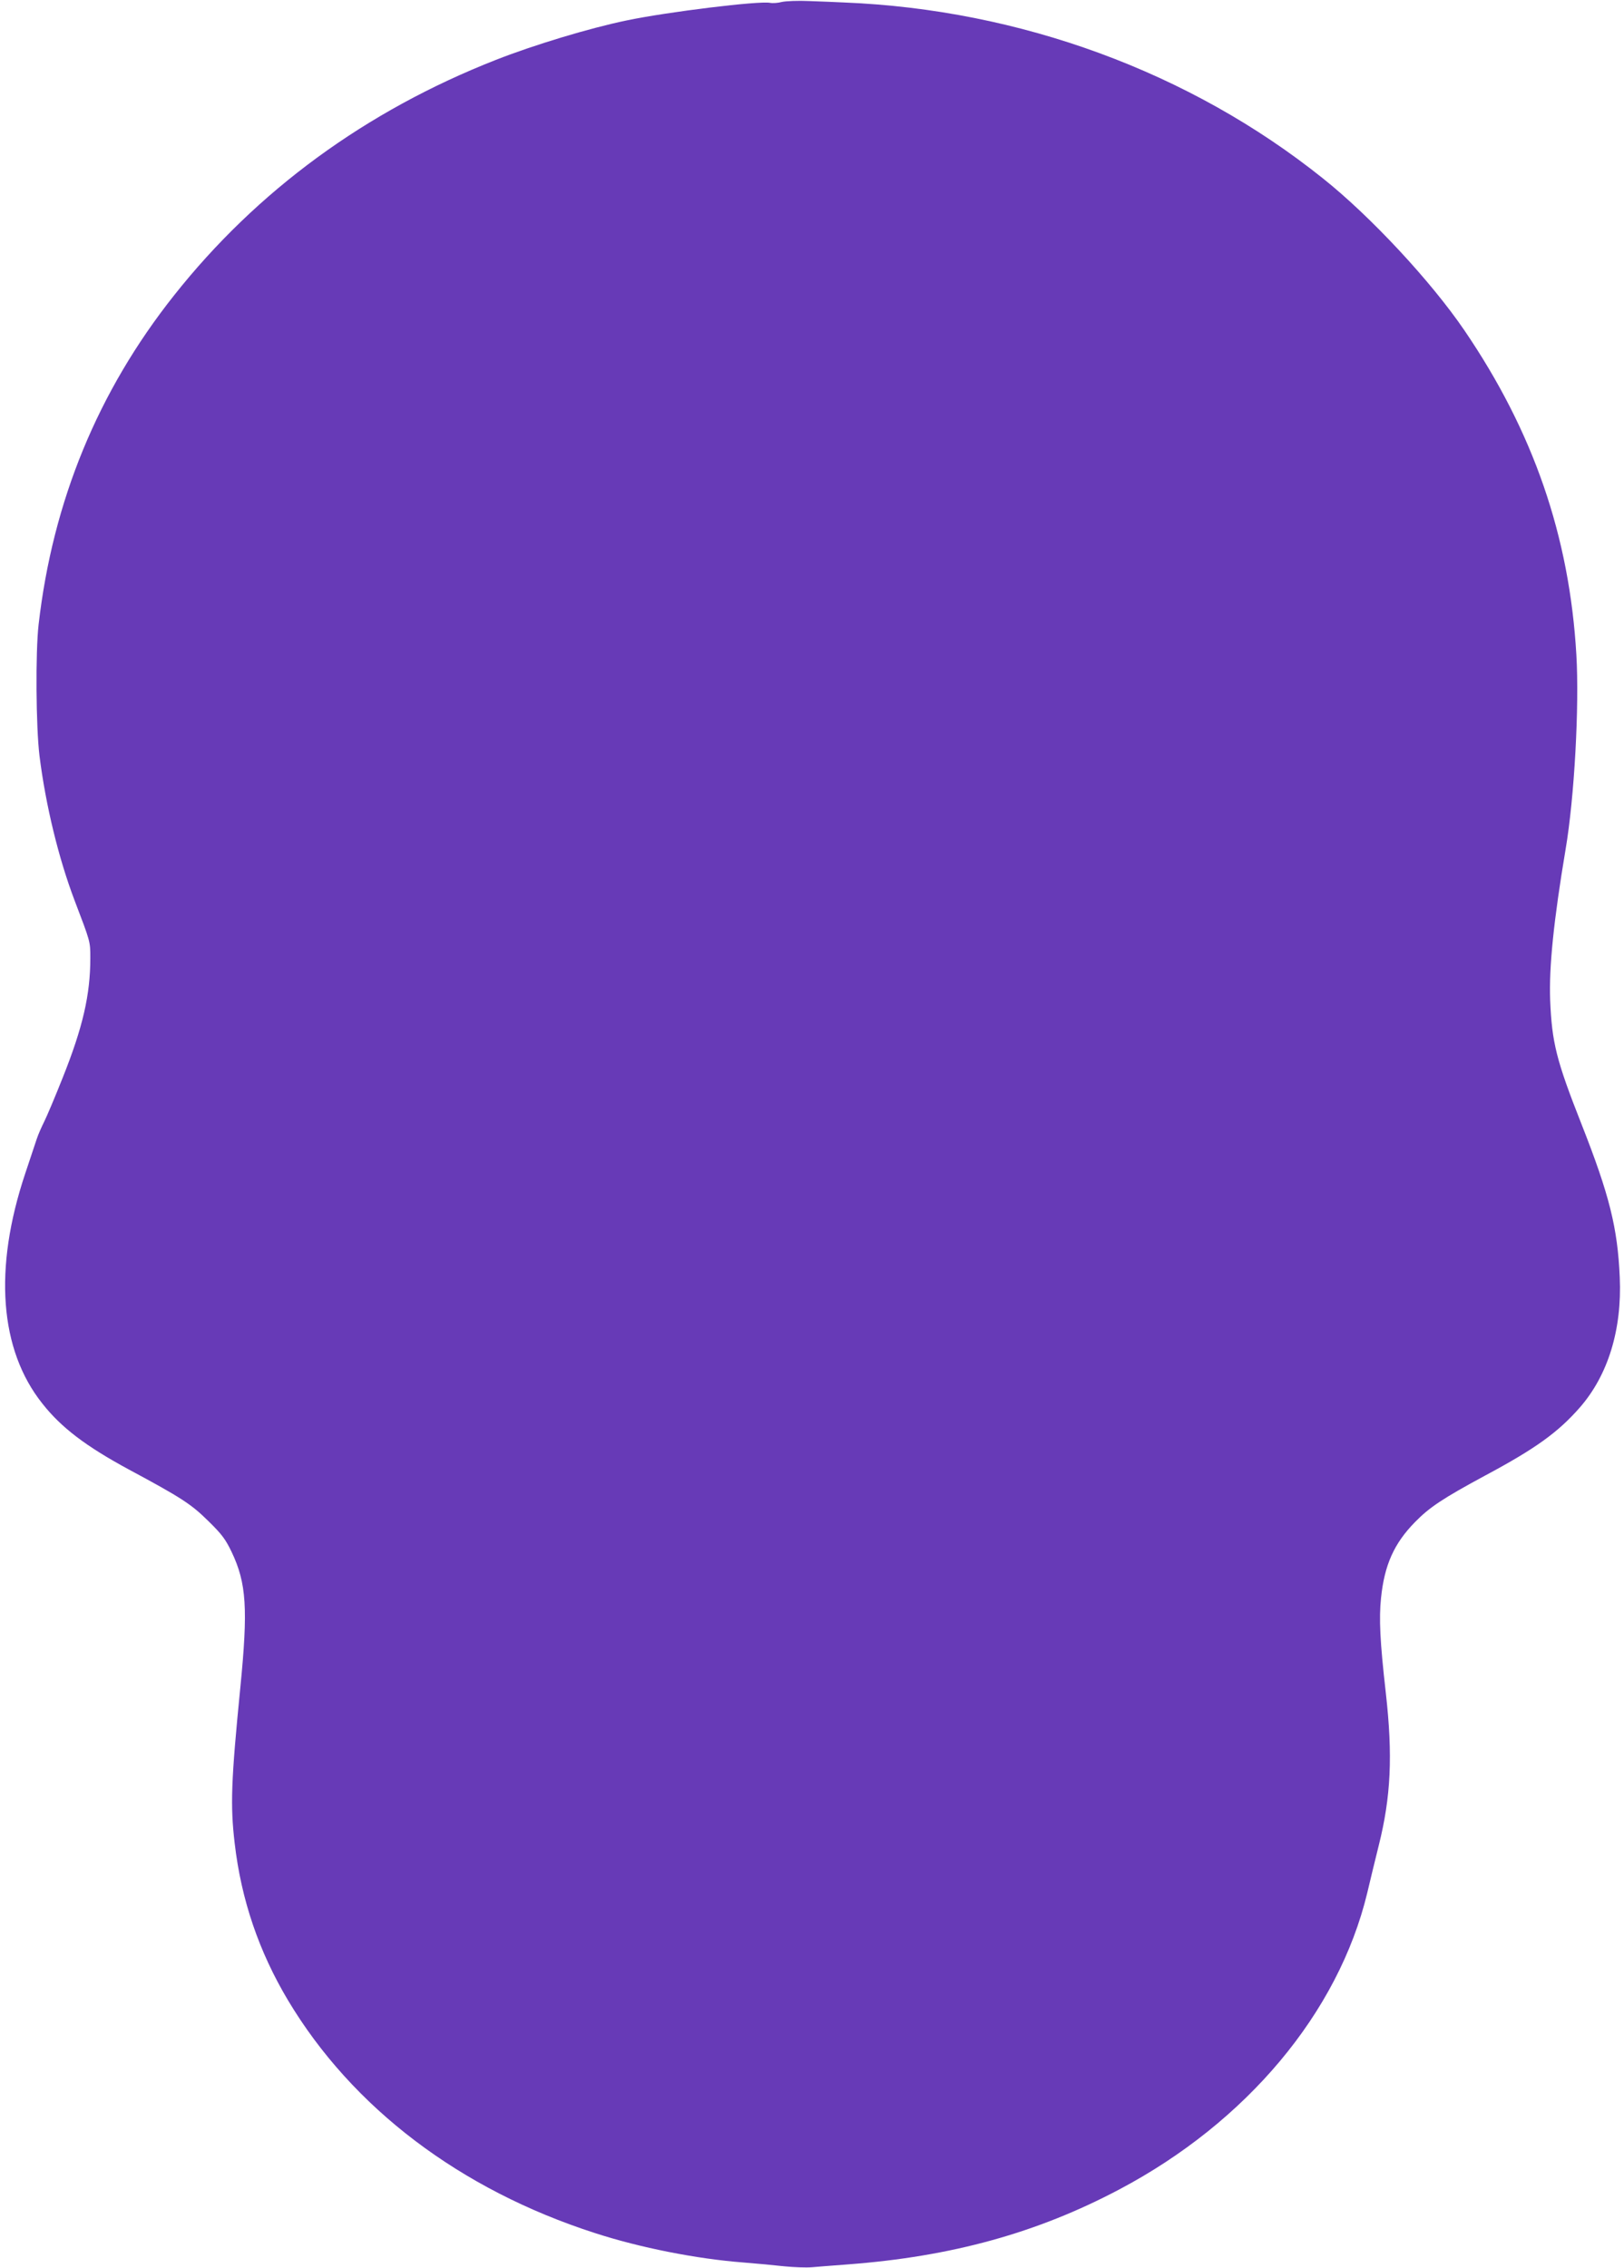<?xml version="1.0" standalone="no"?>
<!DOCTYPE svg PUBLIC "-//W3C//DTD SVG 20010904//EN"
 "http://www.w3.org/TR/2001/REC-SVG-20010904/DTD/svg10.dtd">
<svg version="1.0" xmlns="http://www.w3.org/2000/svg"
 width="917pt" height="1280pt" viewBox="0 0 917 1280"
 preserveAspectRatio="xMidYMid meet">
<g transform="translate(0,1280) scale(0.1,-0.1)"
fill="#673ab7" stroke="none">
<path d="M4415 12789 c-22 -6 -52 -8 -67 -5 -63 12 -578 -51 -808 -99 -213
-44 -526 -139 -740 -223 -734 -288 -1349 -738 -1817 -1329 -430 -542 -685
-1161 -765 -1858 -18 -157 -15 -577 5 -741 35 -280 108 -579 198 -816 90 -236
89 -231 89 -326 0 -206 -42 -390 -156 -675 -42 -106 -89 -217 -104 -247 -15
-30 -35 -75 -43 -100 -8 -25 -37 -112 -65 -195 -179 -536 -145 -993 97 -1297
107 -136 246 -241 486 -371 300 -161 355 -197 451 -292 77 -75 98 -104 132
-175 84 -176 93 -321 49 -765 -52 -526 -57 -665 -32 -878 37 -320 137 -612
301 -887 363 -607 972 -1069 1733 -1314 255 -83 576 -146 836 -166 77 -6 183
-16 235 -22 52 -5 122 -8 155 -5 33 3 124 10 203 16 584 44 1067 177 1532 423
719 380 1237 998 1400 1673 17 72 46 192 65 268 69 275 80 508 40 862 -33 290
-39 420 -27 535 19 187 74 309 192 429 82 84 158 134 395 262 286 153 412 244
535 384 160 183 239 440 226 735 -12 279 -58 464 -216 865 -143 362 -167 461
-177 700 -7 185 20 451 87 850 50 293 78 810 61 1099 -39 670 -243 1260 -632
1831 -188 276 -529 643 -799 858 -751 601 -1711 953 -2704 993 -45 2 -133 6
-196 8 -63 3 -133 0 -155 -5z"/>
</g>
</svg>
